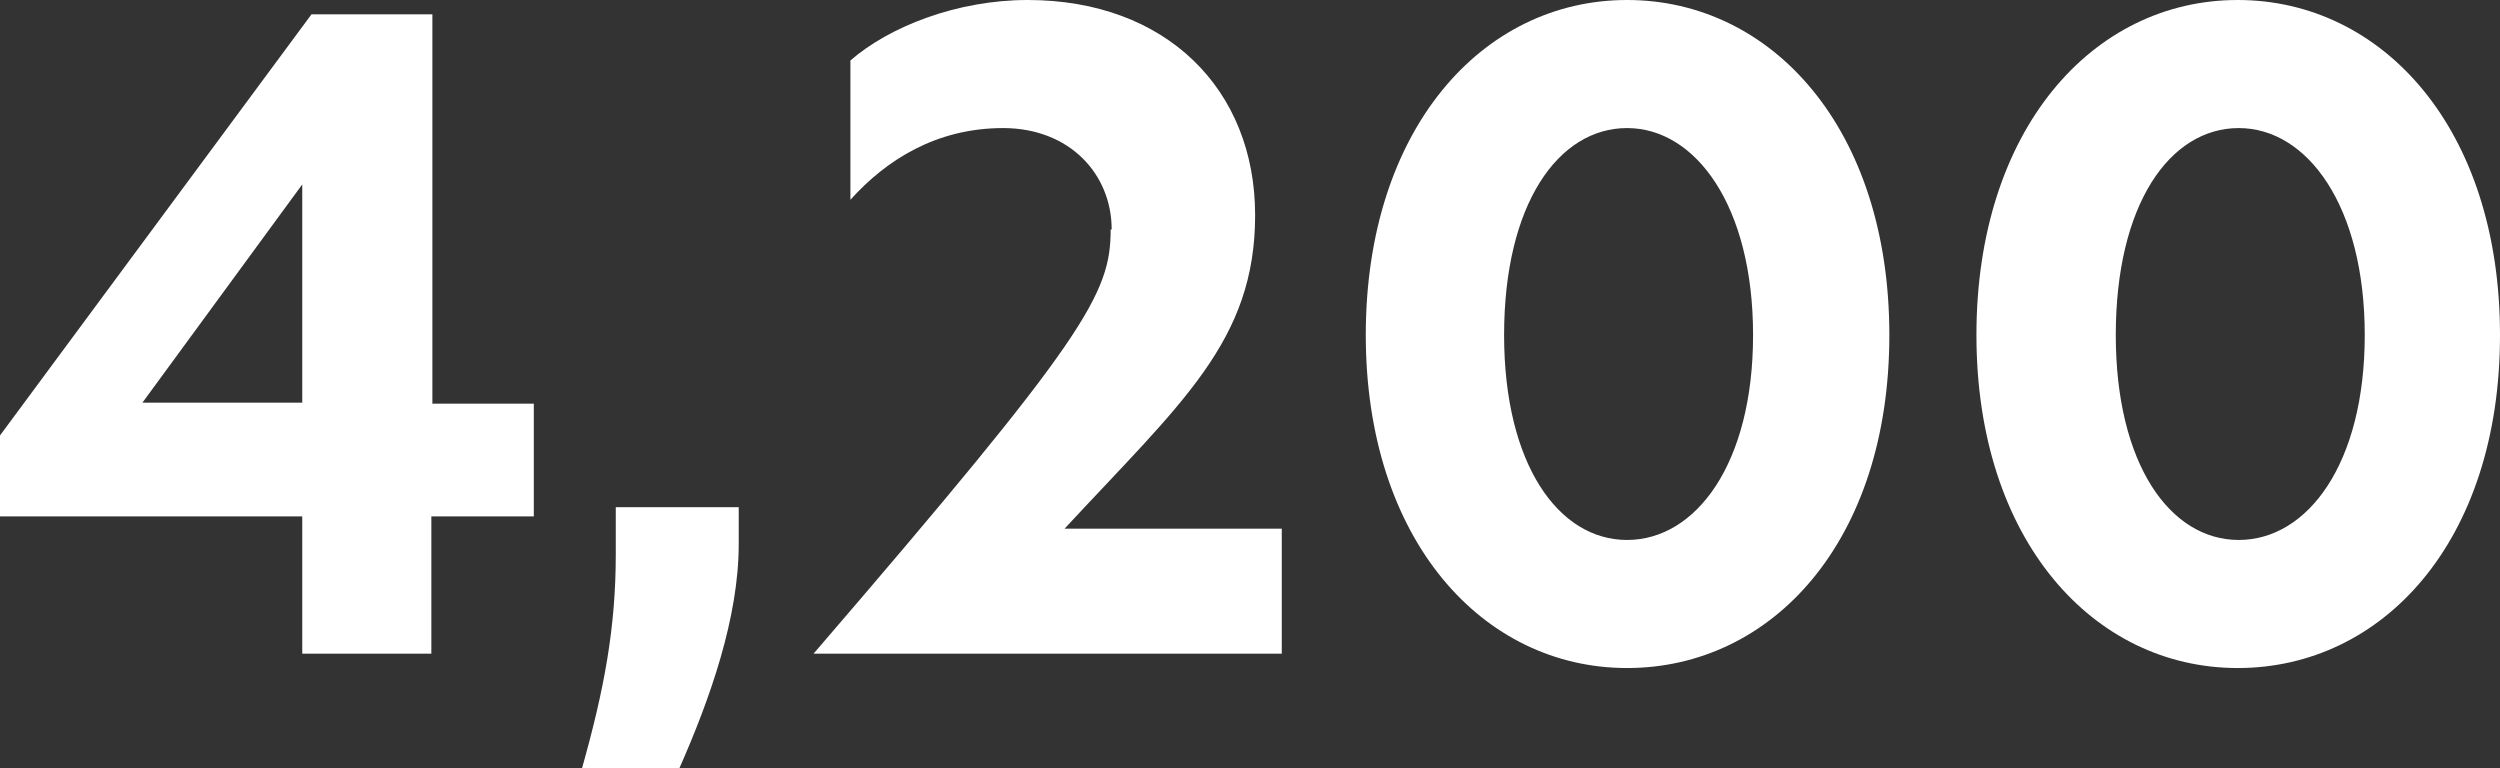 <?xml version="1.0" encoding="UTF-8"?> <svg xmlns="http://www.w3.org/2000/svg" width="244" height="75" version="1.1" viewBox="0 0 244 75"><rect x="0" y="0" width="244" height="75" fill="#333333" stroke="none"/><defs><style> .cls-1 { fill: #fff; } </style></defs><g><g id="Layer_1"><g><path class="cls-1" d="M42.1,39.4h10v11h-10v13.4h-12.6v-13.4H0v-7.9L30.4,1.4h11.8v38ZM29.5,39.4v-21.4l-15.6,21.3h0c0,0,15.6,0,15.6,0Z"></path><path class="cls-1" d="M60.1,54.1v-4.6h12v3.6c0,7.2-2.8,15.1-5.8,21.9h-9.5c2.2-7.8,3.3-13.8,3.3-20.9Z"></path><path class="cls-1" d="M108.5,22.4c0-5.4-4.1-9.9-10.6-9.9s-11.4,3.1-14.9,7V5.9c3.8-3.3,10.4-5.9,17.3-5.9,13.5,0,22.2,8.7,22.2,21s-7.2,18.3-18.6,30.6h21.2v12.2h-45.7c26.6-30.9,29-35.1,29-41.4Z"></path><path class="cls-1" d="M158.8,0c14.1,0,25.6,12.5,25.6,32.7s-11.5,32.5-25.6,32.5-25.5-12.5-25.5-32.5S144.6,0,158.8,0ZM146.8,32.7c0,12.6,5.3,20,12,20s12.3-7.4,12.3-20-5.6-20.2-12.3-20.2-12,7.4-12,20.2Z"></path><path class="cls-1" d="M218.4,0c14.1,0,25.6,12.5,25.6,32.7s-11.5,32.5-25.6,32.5-25.5-12.5-25.5-32.5S204.2,0,218.4,0ZM206.5,32.7c0,12.6,5.3,20,12,20s12.3-7.4,12.3-20-5.6-20.2-12.3-20.2-12,7.4-12,20.2Z"></path></g></g></g></svg> 